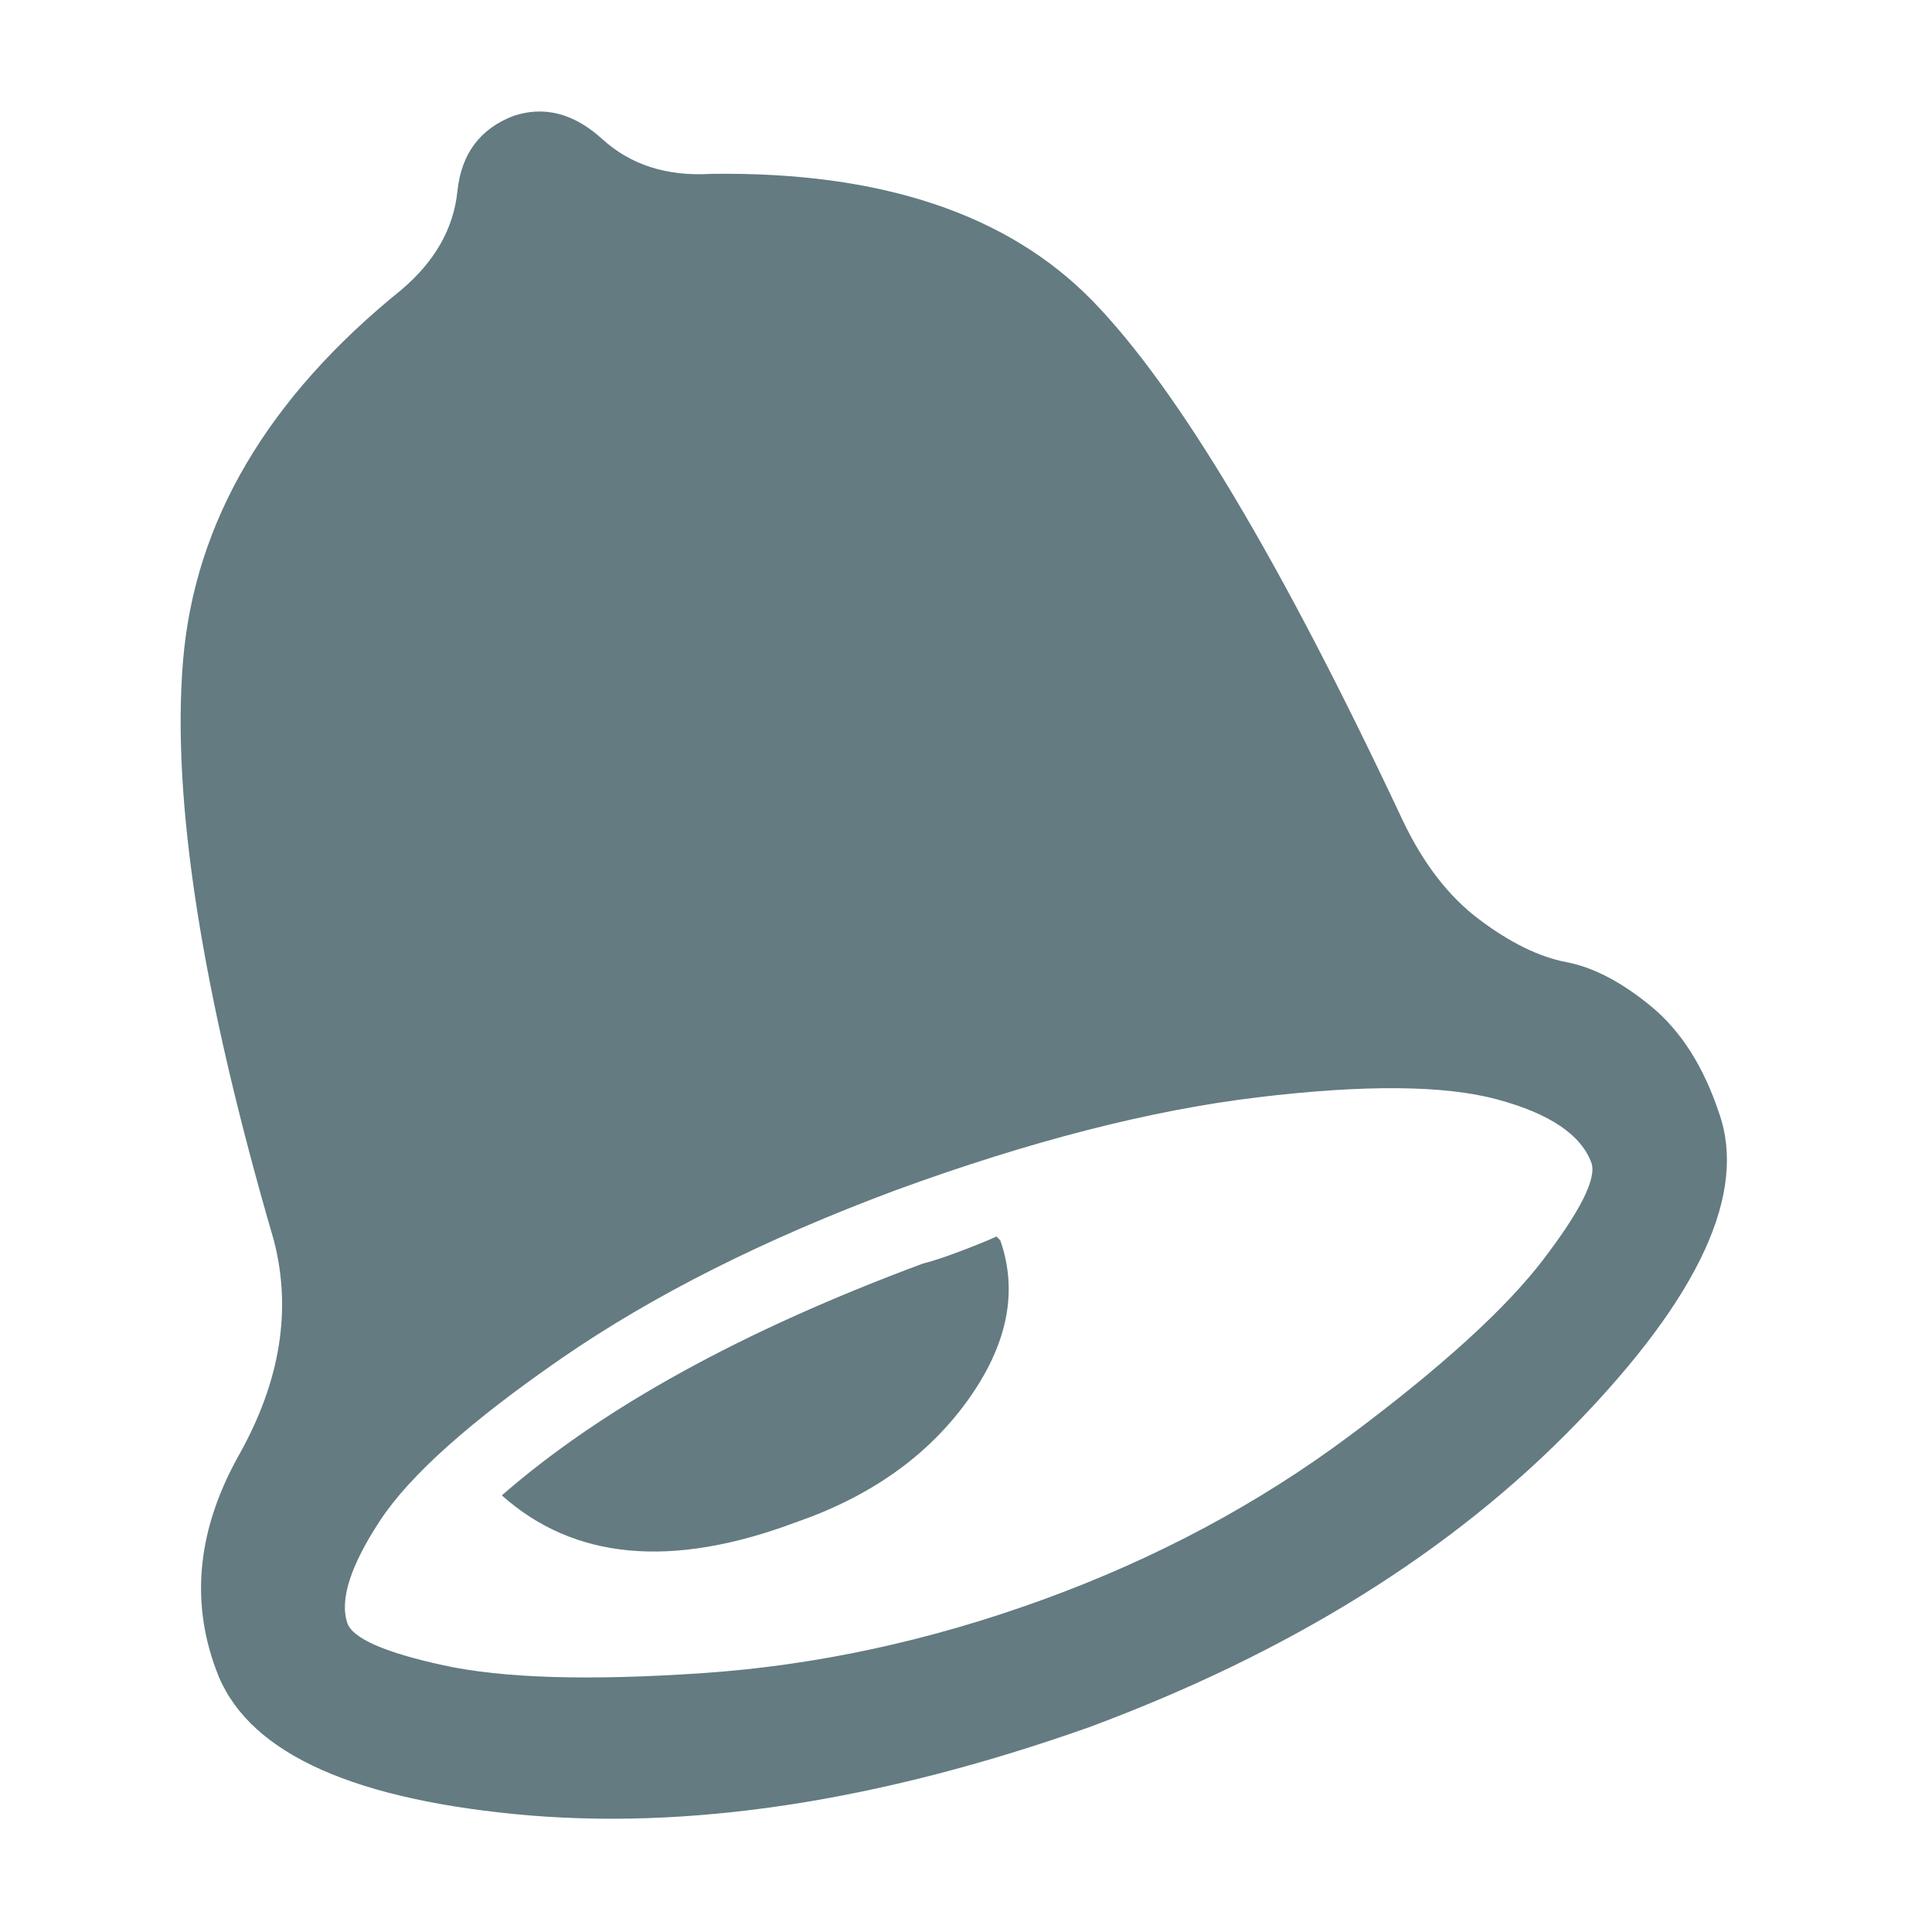 <?xml version="1.0" ?><svg version="1.1" xmlns="http://www.w3.org/2000/svg" width="250" height="250" viewBox="0 0 26 32">
<path style="fill:#637b81" d="M20.224 13.568q0.512 1.088 1.28 1.664t1.44 0.704 1.408 0.736 1.12 1.76q0.704 1.984-2.368 5.152t-8.064 5.024q-5.248 1.856-9.504 1.44t-4.96-2.4q-0.64-1.728 0.384-3.552t0.576-3.552q-1.792-6.144-1.504-9.6t3.616-6.144q0.832-0.704 0.928-1.632t0.928-1.248q0.768-0.256 1.472 0.384t1.792 0.576q4.224-0.064 6.336 2.112t5.12 8.576zM14.272 26.496q2.816-1.024 5.088-2.72t3.2-2.912 0.8-1.6q-0.256-0.704-1.568-1.056t-3.968-0.032-5.984 1.536q-3.264 1.216-5.536 2.784t-3.008 2.688-0.544 1.696q0.128 0.384 1.6 0.704t4.288 0.128 5.632-1.216zM12.288 20.928q0.256-0.064 0.672-0.224t0.544-0.224l0.064 0.064q0.448 1.28-0.544 2.656t-2.848 2.016q-3.072 1.152-4.864-0.448 2.496-2.176 6.976-3.84z"></path>
</svg>
